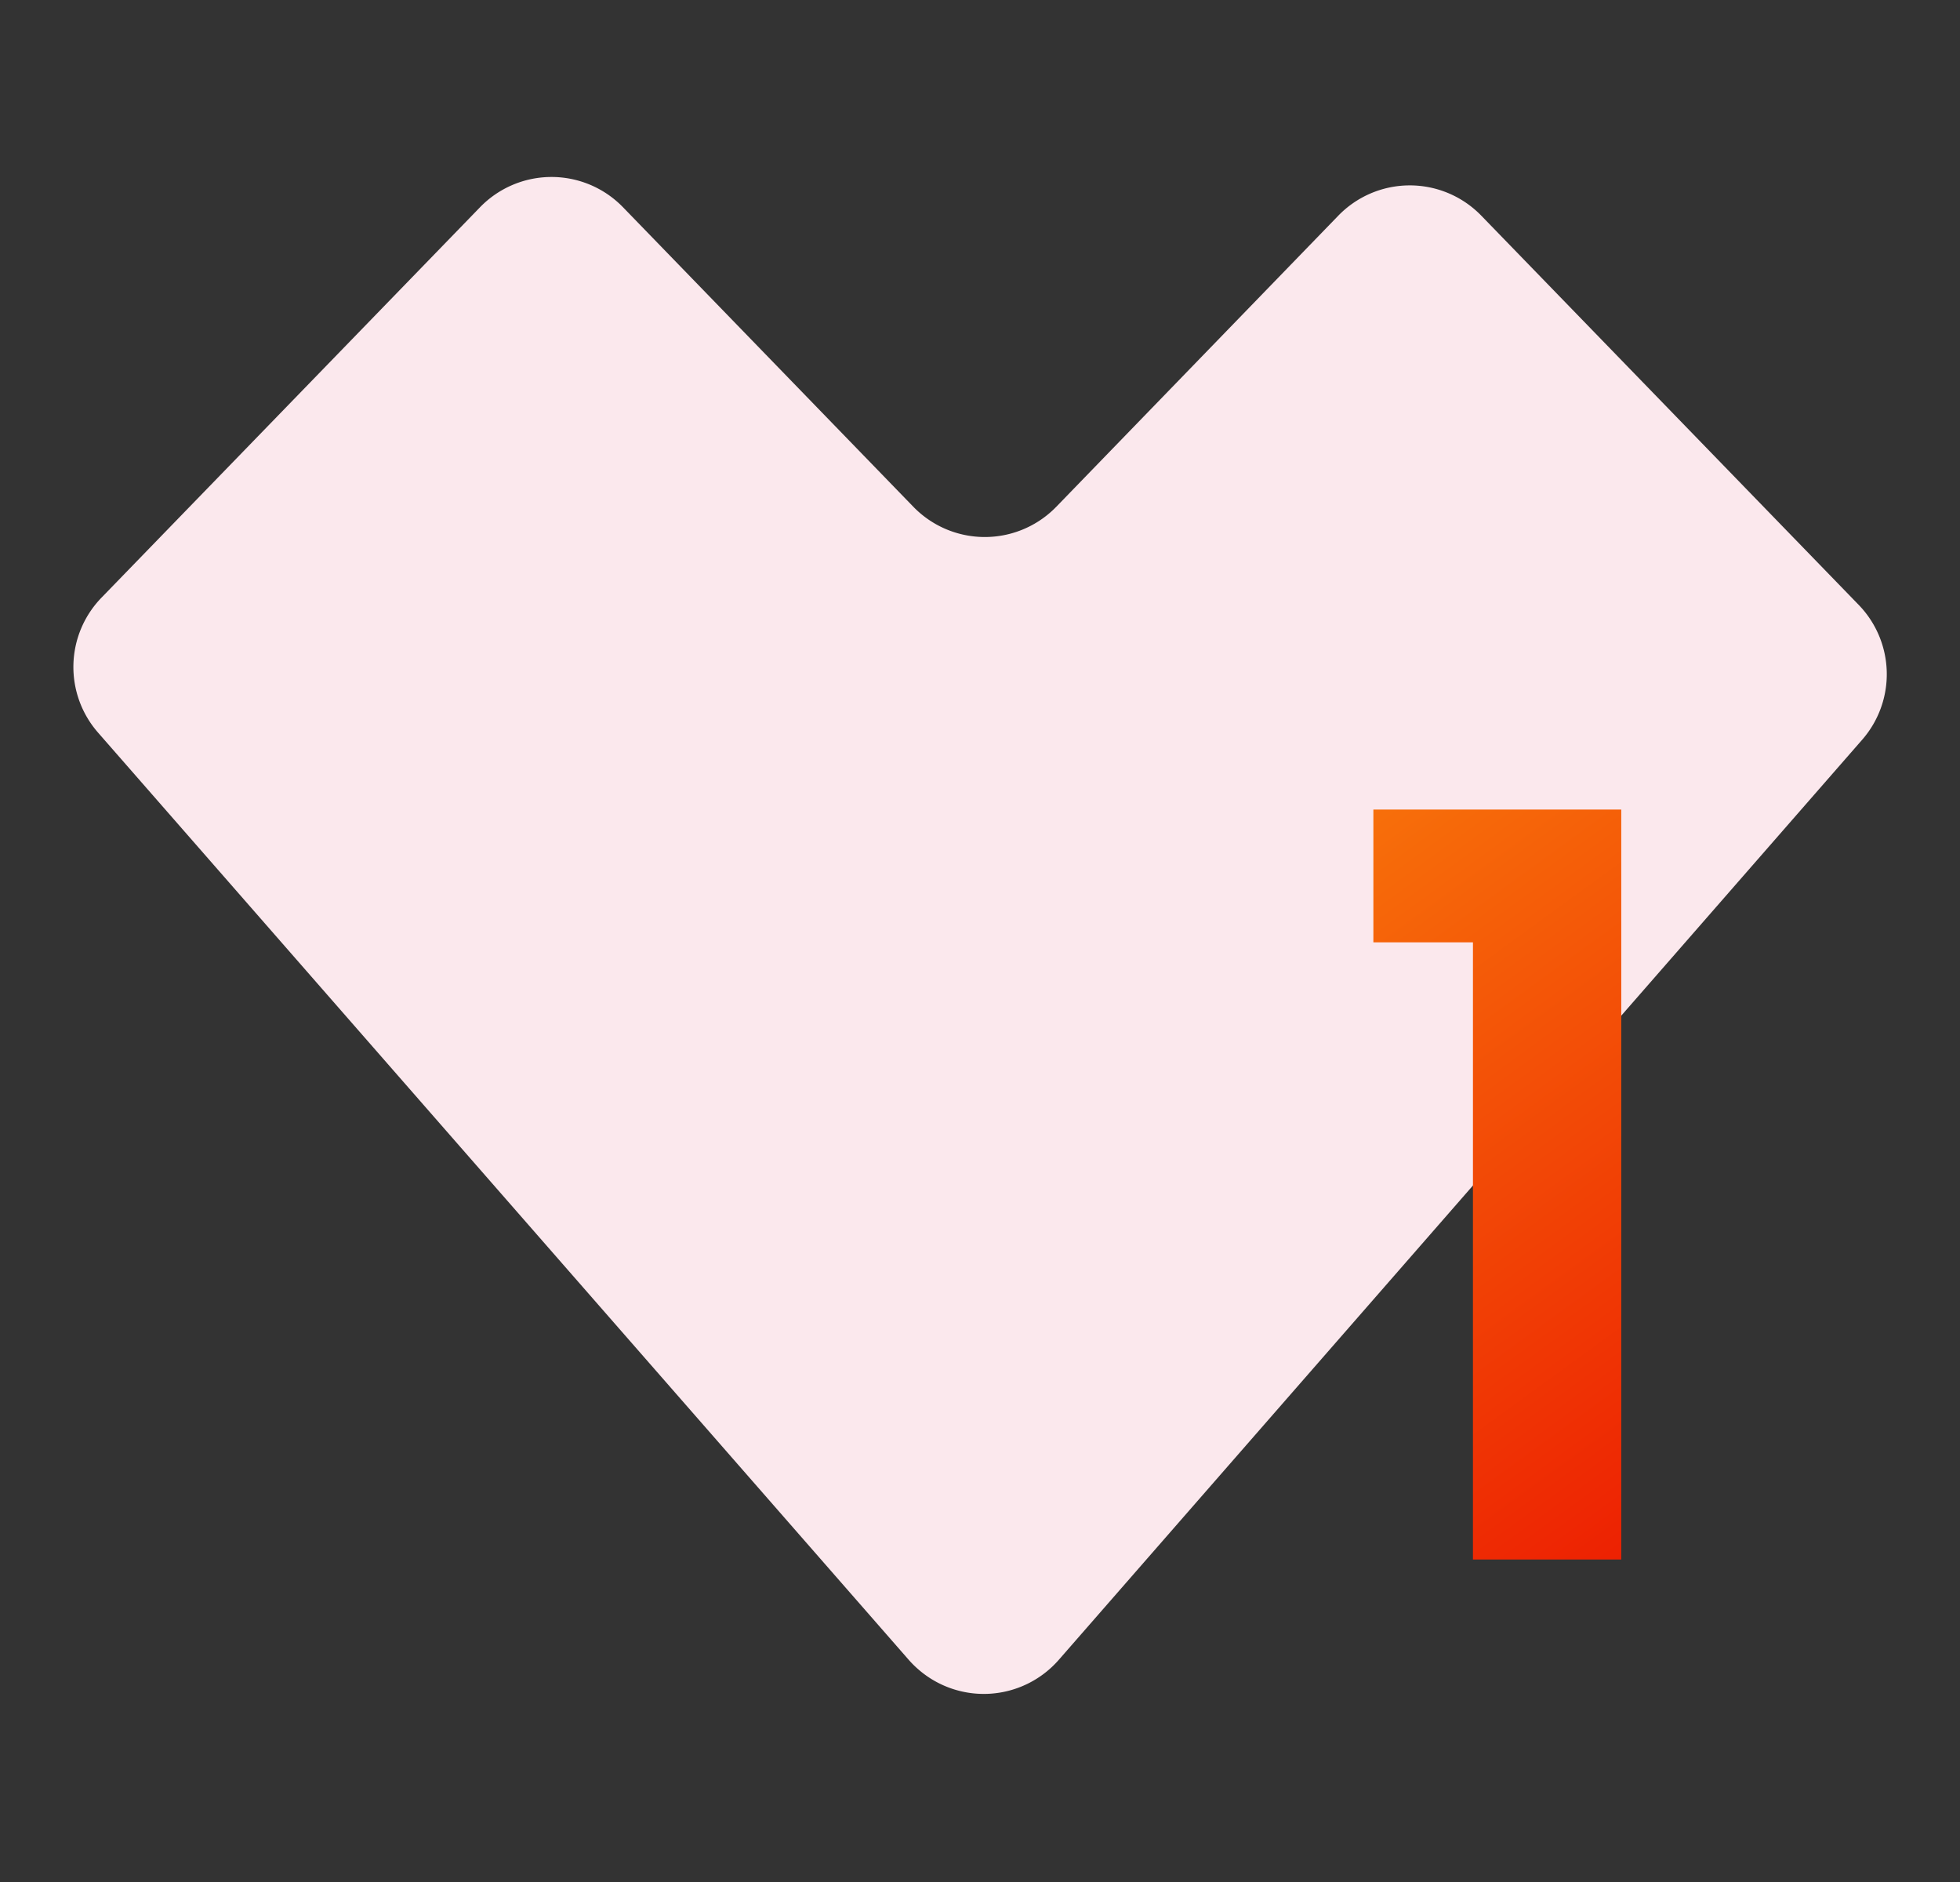 <svg viewBox="0 0 354.33 340.16" xmlns:xlink="http://www.w3.org/1999/xlink" xmlns="http://www.w3.org/2000/svg" data-name="Modalità Isolamento" id="Modalità_Isolamento"><rect x="0" y="0" width="354.33" height="340.16" fill="#333333" stroke="none"/><defs><style>.cls-1{fill:#fbe8ed;fill-rule:evenodd;}.cls-2{fill:url(#Sfumatura_senza_nome_37);}</style><linearGradient gradientUnits="userSpaceOnUse" y2="154.81" x2="236.59" y1="264.82" x1="316.52" id="Sfumatura_senza_nome_37"><stop stop-color="#ed2102" offset="0"></stop><stop stop-color="#f76f0a" offset="1"></stop></linearGradient></defs><path d="M18.37,108,86.76,37.48a18,18,0,0,1,25.5-.39l.39.39,52.44,54.09a18,18,0,0,0,25.5.39l.39-.39L241.92,39a18,18,0,0,1,25.5-.39c.13.12.26.26.39.39L336,109.31a18,18,0,0,1,.63,24.41L191.41,300A18,18,0,0,1,166,301.71a17.35,17.35,0,0,1-1.72-1.71L17.74,132.43A18,18,0,0,1,18.37,108Z" class="cls-1"></path><path d="M266.28,170.32h-18v-24h44.81V281.87H266.28Z" class="cls-2"></path></svg>